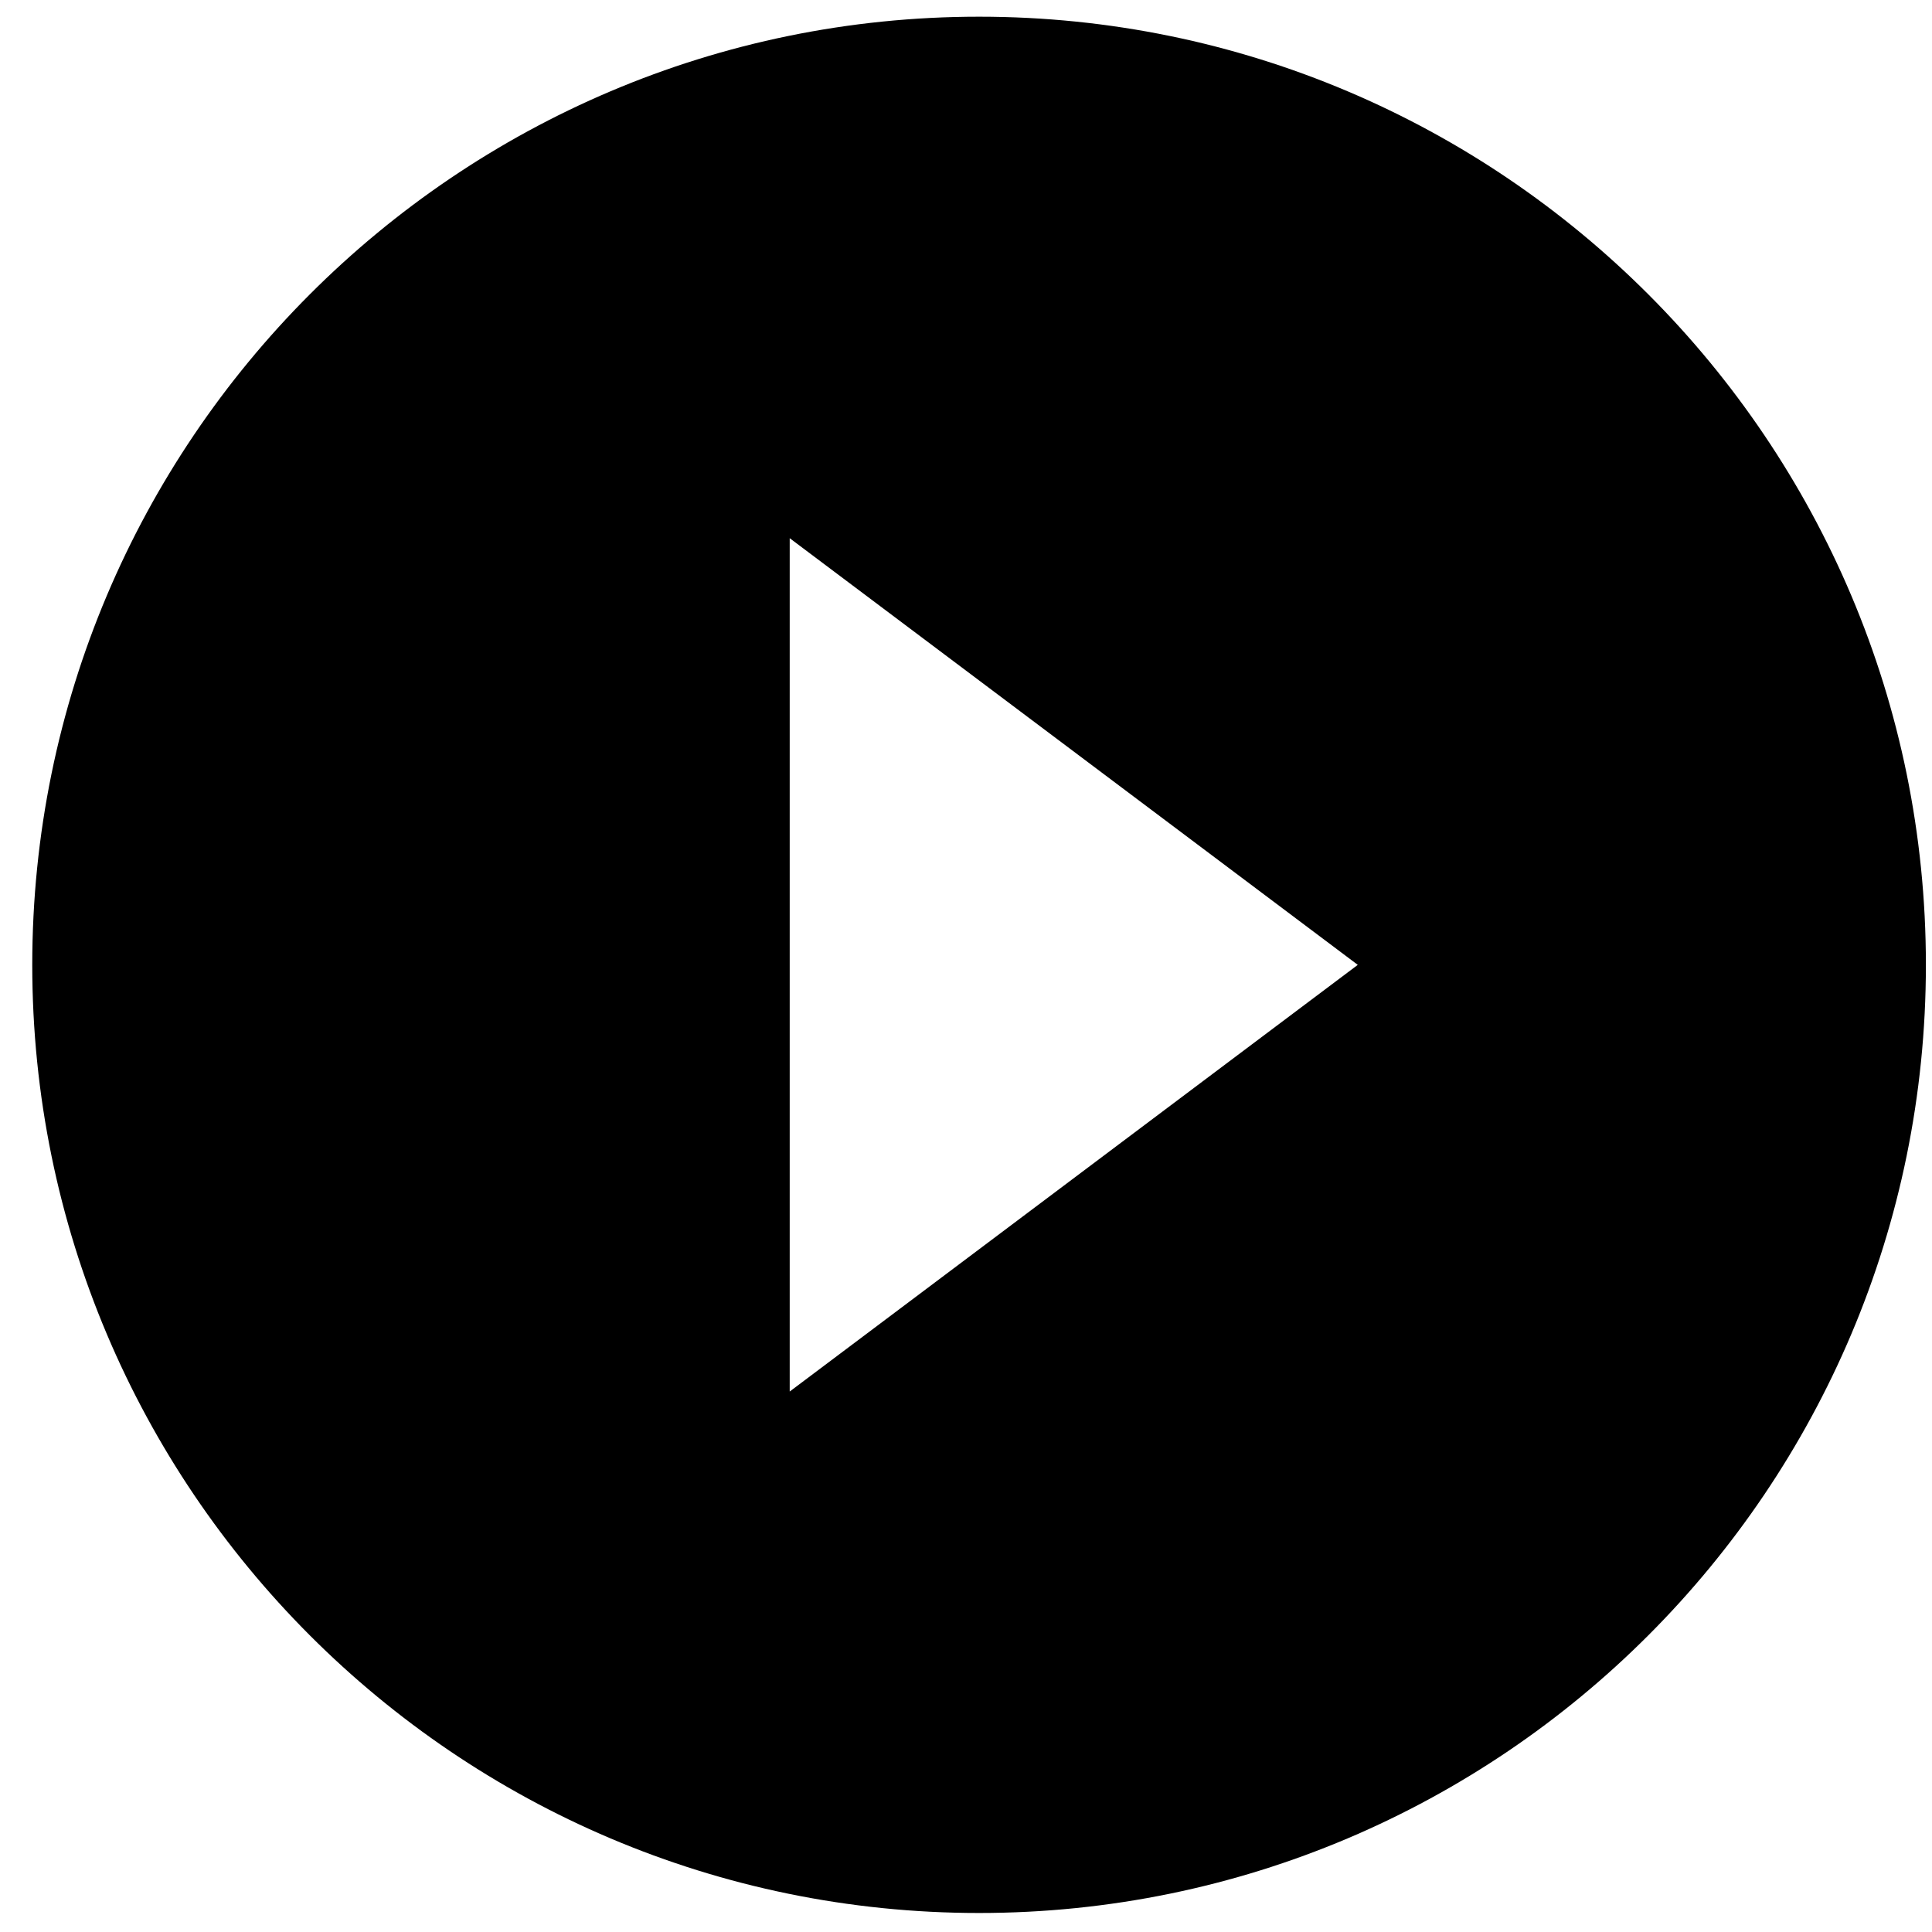 <svg width="56" height="56" viewBox="0 0 56 56" fill="none" xmlns="http://www.w3.org/2000/svg">
<path d="M28.379 0.484C13.229 0.484 0.935 12.796 0.935 27.967C0.935 43.137 13.229 55.449 28.379 55.449C43.528 55.449 55.823 43.137 55.823 27.967C55.823 12.796 43.528 0.484 28.379 0.484ZM22.89 40.334V15.6L39.356 27.967L22.89 40.334Z" fill="black"/>
</svg>
